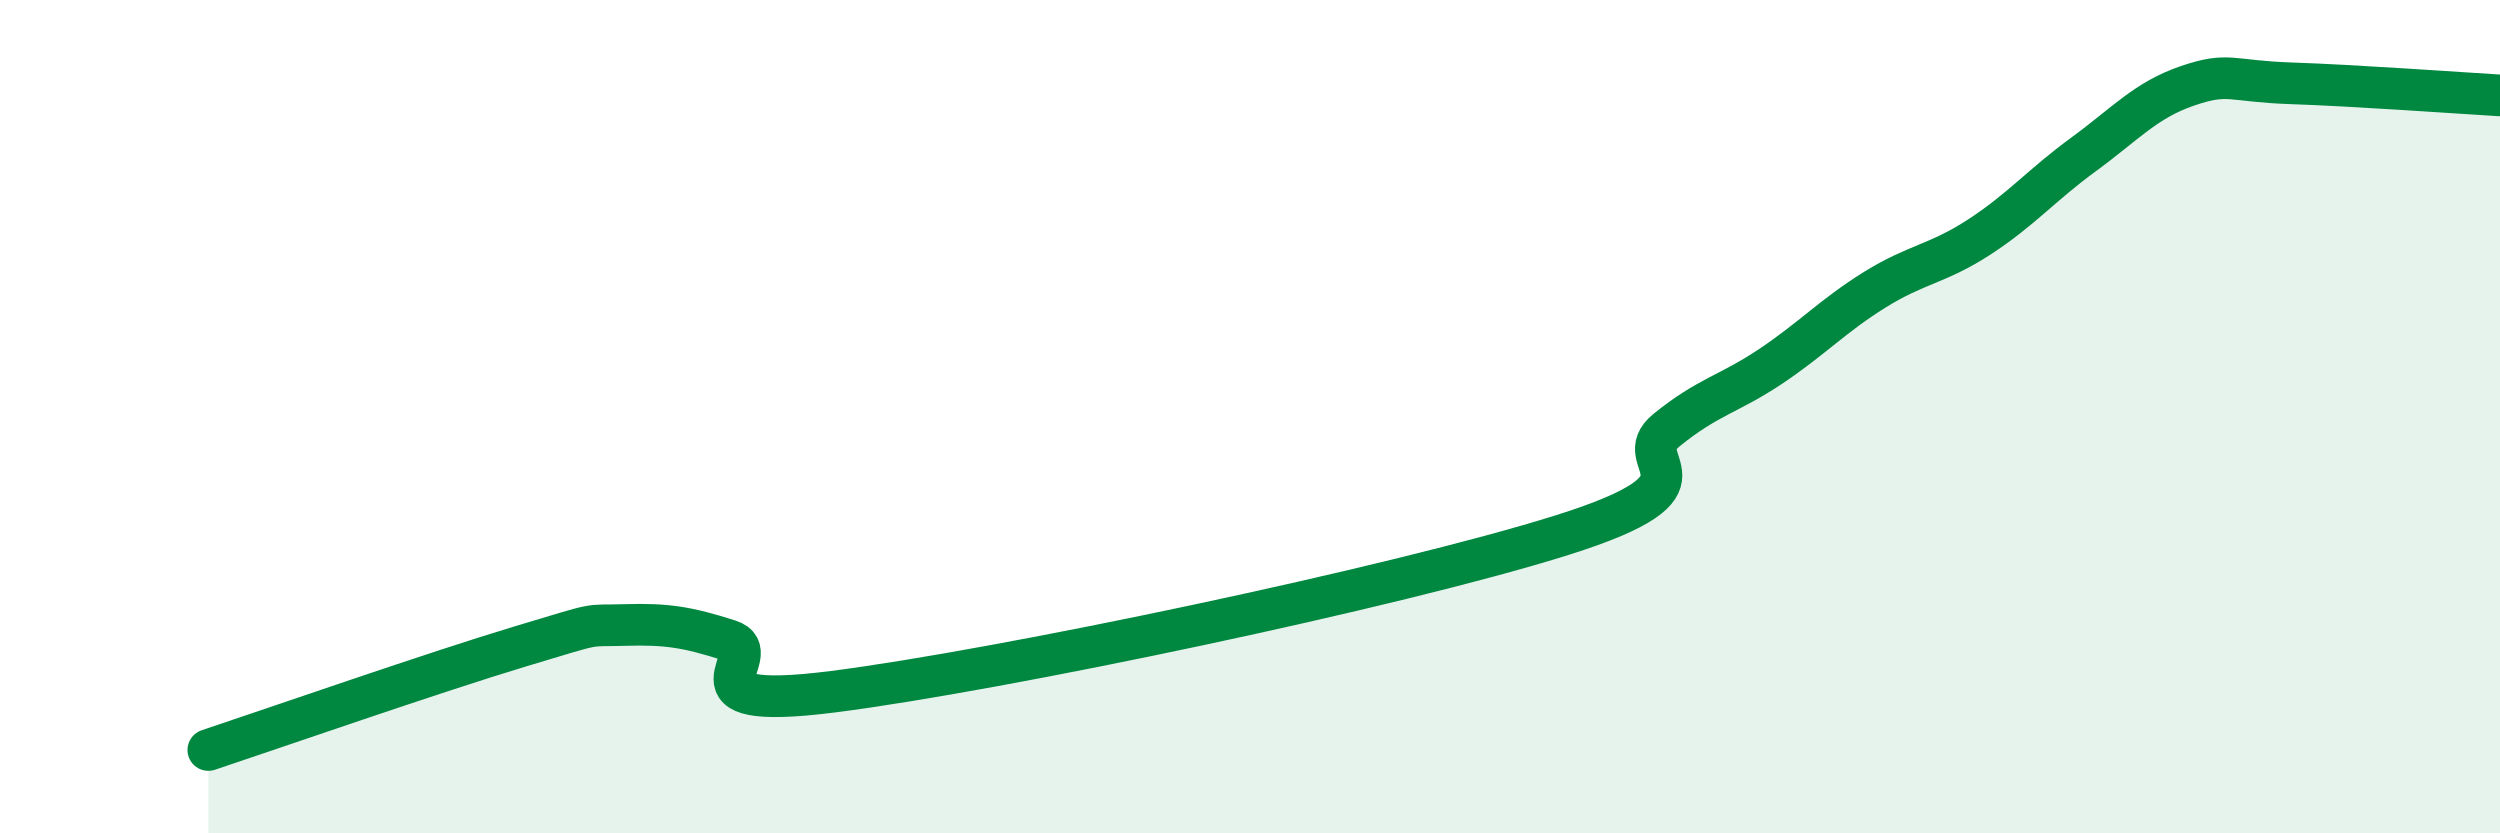 
    <svg width="60" height="20" viewBox="0 0 60 20" xmlns="http://www.w3.org/2000/svg">
      <path
        d="M 5,18 C 6.5,17.5 10.5,16.11 12.5,15.51 C 14.5,14.91 14,15.03 15,15 C 16,14.97 16.5,15.05 17.5,15.37 C 18.5,15.69 16,17.11 20,16.6 C 24,16.09 33.5,14.1 37.5,12.84 C 41.5,11.58 39,11.13 40,10.32 C 41,9.51 41.5,9.46 42.5,8.79 C 43.5,8.12 44,7.57 45,6.95 C 46,6.33 46.5,6.34 47.5,5.69 C 48.5,5.04 49,4.44 50,3.71 C 51,2.98 51.5,2.4 52.5,2.06 C 53.5,1.72 53.5,1.95 55,2 C 56.5,2.05 59,2.23 60,2.29L60 20L5 20Z"
        fill="#008740"
        opacity="0.1"
        stroke-linecap="round"
        stroke-linejoin="round"
      />
      <path
        d="M 5,18 C 6.5,17.5 10.5,16.11 12.5,15.51 C 14.5,14.91 14,15.03 15,15 C 16,14.97 16.5,15.05 17.5,15.37 C 18.5,15.69 16,17.11 20,16.6 C 24,16.09 33.5,14.1 37.5,12.84 C 41.5,11.58 39,11.13 40,10.32 C 41,9.51 41.5,9.46 42.5,8.79 C 43.5,8.12 44,7.57 45,6.95 C 46,6.33 46.5,6.34 47.5,5.69 C 48.5,5.04 49,4.44 50,3.71 C 51,2.98 51.5,2.4 52.5,2.06 C 53.5,1.72 53.5,1.95 55,2 C 56.5,2.05 59,2.23 60,2.29"
        stroke="#008740"
        stroke-width="1"
        fill="none"
        stroke-linecap="round"
        stroke-linejoin="round"
      />
    </svg>
  